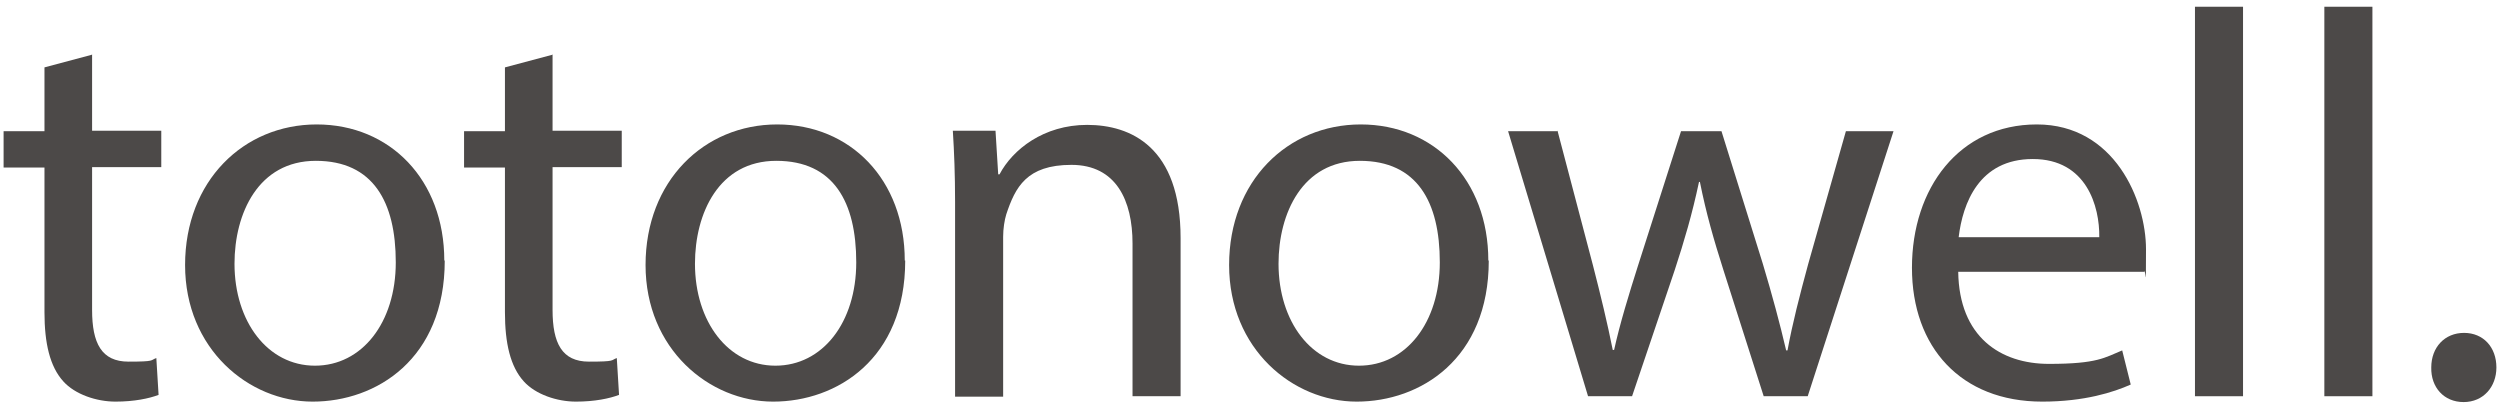 <?xml version="1.0" encoding="UTF-8"?>
<svg id="_レイヤー_1" data-name="レイヤー 1" xmlns="http://www.w3.org/2000/svg" version="1.1" viewBox="0 0 556.5 90.9">
  <defs>
    <style>
      .cls-1 {
        fill: #4c4948;
        stroke-width: 0px;
      }
    </style>
  </defs>
  <path class="cls-1" d="M20.5,12.1v17h15.4v8.1h-15.4v31.8c0,7.4,2.1,11.5,8.1,11.5s4.8-.3,6.2-.8l.5,8.2c-2.1.8-5.4,1.5-9.6,1.5s-9-1.6-11.6-4.5c-3-3.3-4.2-8.5-4.2-15.4v-32.2H.8v-8.1h9.1v-14.2l10.5-2.8Z"/>
  <path class="cls-1" d="M99,58c0,21.9-15.2,31.4-29.4,31.4s-28.4-11.7-28.4-30.4,13-31.3,29.3-31.3,28.4,12.3,28.4,30.3ZM52.2,58.7c0,12.9,7.4,22.7,17.9,22.7s18-9.6,18-23-5-22.6-17.8-22.6-18.1,11.7-18.1,22.9Z"/>
  <path class="cls-1" d="M123,12.1v17h15.4v8.1h-15.4v31.8c0,7.4,2.1,11.5,8.1,11.5s4.8-.3,6.2-.8l.5,8.2c-2.1.8-5.4,1.5-9.6,1.5s-9-1.6-11.6-4.5c-3-3.3-4.2-8.5-4.2-15.4v-32.2h-9.1v-8.1h9.1v-14.2l10.5-2.8Z"/>
  <path class="cls-1" d="M201.5,58c0,21.9-15.2,31.4-29.4,31.4s-28.4-11.7-28.4-30.4,13-31.3,29.3-31.3,28.4,12.3,28.4,30.3ZM154.7,58.7c0,12.9,7.4,22.7,17.9,22.7s18-9.6,18-23-5-22.6-17.8-22.6-18.1,11.7-18.1,22.9Z"/>
  <path class="cls-1" d="M212.6,45c0-6.2-.2-11.1-.5-15.9h9.5l.6,9.7h.3c2.9-5.5,9.8-11,19.5-11s20.8,4.9,20.8,25.2v35.2h-10.7v-34c0-9.5-3.6-17.5-13.6-17.5s-12.5,5-14.5,11c-.4,1.3-.7,3.2-.7,5v35.6h-10.7v-43.1Z"/>
  <path class="cls-1" d="M331.4,58c0,21.9-15.2,31.4-29.4,31.4s-28.4-11.7-28.4-30.4,13-31.3,29.3-31.3,28.4,12.3,28.4,30.3ZM284.6,58.7c0,12.9,7.4,22.7,17.9,22.7s18-9.6,18-23-5-22.6-17.8-22.6-18.1,11.7-18.1,22.9Z"/>
  <path class="cls-1" d="M346.7,29.1l7.9,30c1.7,6.6,3.2,12.8,4.4,18.8h.3c1.3-5.9,3.3-12.4,5.3-18.7l9.6-30h9l9.2,29.5c2.1,7,3.8,13.3,5.2,19.3h.3c1.1-6,2.7-12.2,4.6-19.2l8.4-29.6h10.6l-19.1,59h-9.8l-9-28.2c-2.1-6.6-3.8-12.5-5.2-19.5h-.2c-1.5,7.1-3.3,13.2-5.4,19.6l-9.5,28.1h-9.8l-17.8-59h10.9Z"/>
  <path class="cls-1" d="M435.9,60.5c.2,14.5,9.4,20.5,20.2,20.5s12.4-1.4,16.3-3l1.9,7.6c-3.8,1.7-10.3,3.8-19.7,3.8-18.1,0-29-12.1-29-29.8s10.5-31.9,27.8-31.9,24.3,16.9,24.3,27.8-.1,3.9-.4,5h-41.4ZM467.3,52.8c.1-6.8-2.8-17.4-14.8-17.4s-15.6,9.9-16.5,17.4h31.3Z"/>
  <path class="cls-1" d="M488.6,1.5h10.7v86.7h-10.7V1.5Z"/>
  <path class="cls-1" d="M517.4,1.5h10.7v86.7h-10.7V1.5Z"/>
  <path class="cls-1" d="M541.2,81.8c0-4.5,3-7.7,7.3-7.7s7.2,3.2,7.2,7.7c0,4.3-2.9,7.7-7.3,7.7s-7.3-3.3-7.2-7.7Z"/>
</svg>